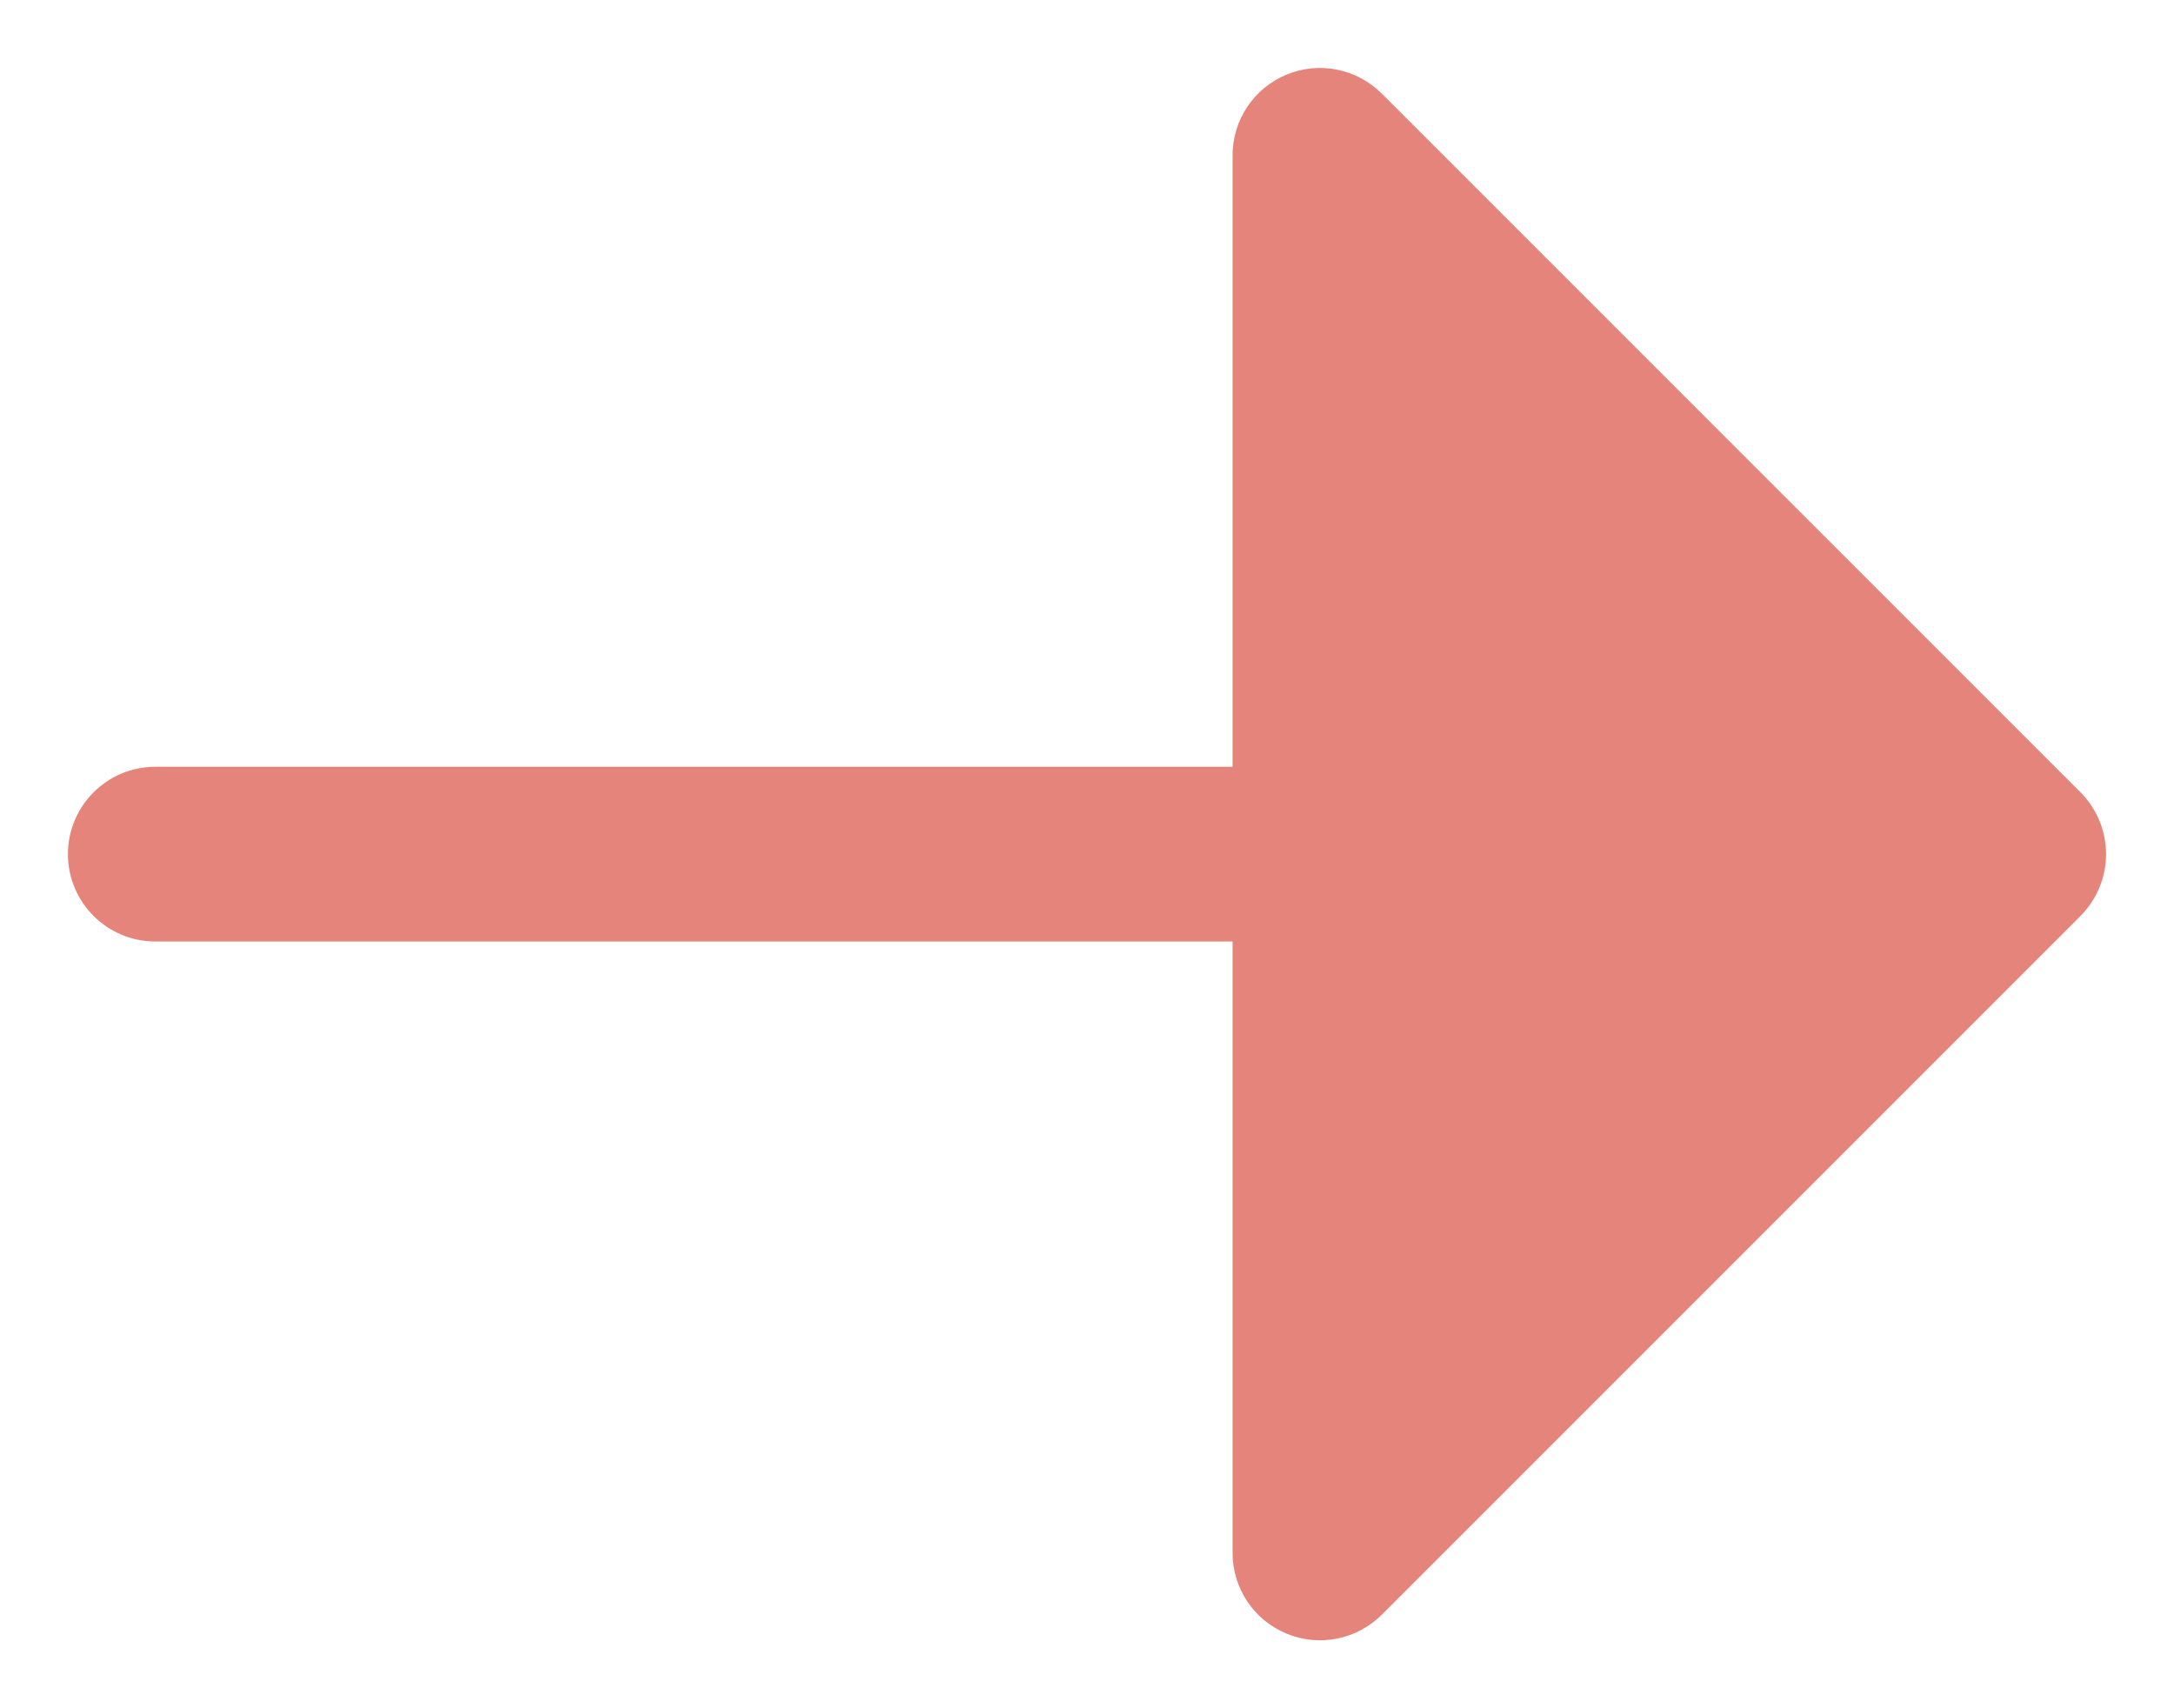 <svg width="28" height="22" viewBox="0 0 28 22" fill="none" xmlns="http://www.w3.org/2000/svg">
<path d="M2 9.875C1.379 9.875 0.875 10.379 0.875 11C0.875 11.621 1.379 12.125 2 12.125H15.875V20C15.875 20.455 16.149 20.865 16.57 21.039C16.99 21.213 17.474 21.117 17.796 20.796L26.796 11.796C27.006 11.585 27.125 11.298 27.125 11C27.125 10.702 27.006 10.415 26.796 10.204L17.796 1.205C17.474 0.883 16.99 0.787 16.57 0.961C16.149 1.135 15.875 1.545 15.875 2V9.875H2Z" fill="#E5847A"/>
</svg>
